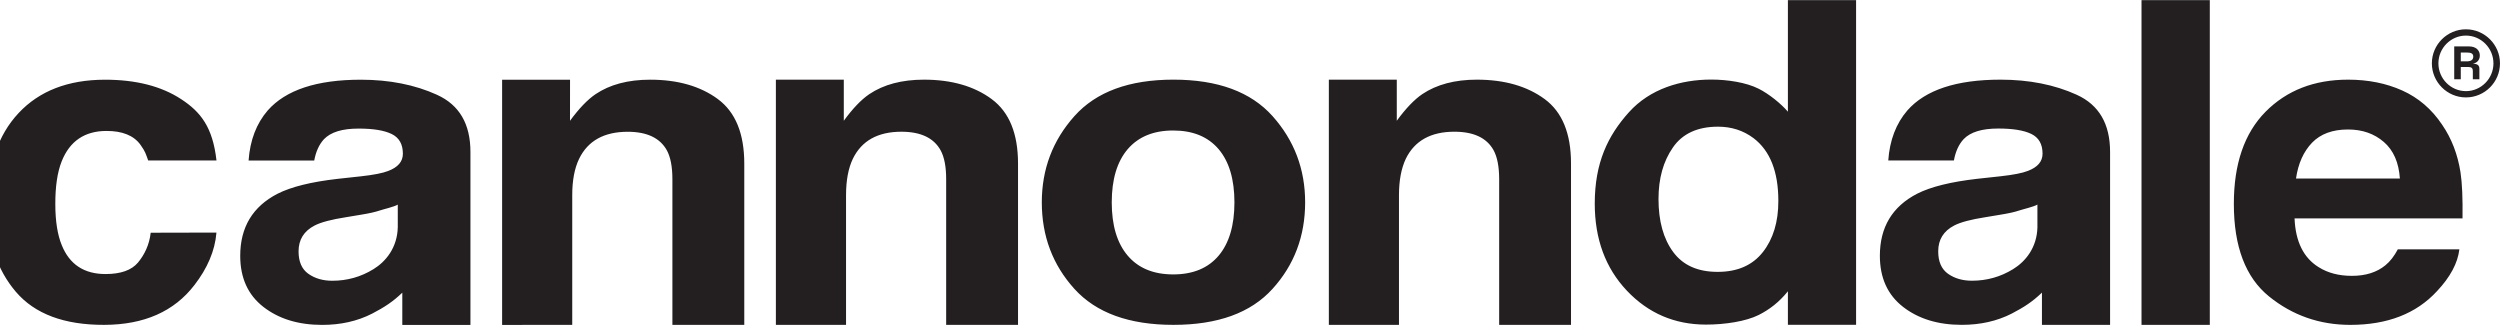 <?xml version="1.0" encoding="UTF-8"?>
<svg xmlns="http://www.w3.org/2000/svg" version="1.1" width="200" height="26" viewBox="0 0 200 26"><svg id="Layer_1" data-name="Layer 1" viewBox="0 0 1490.81 192.71" width="201" height="26" x="-1" y="0">
  <defs>
    <style>
      .cls-1 {
        fill: #231f20;
      }
    </style>
  </defs>
  <path class="cls-1" d="M1053.41,149.53c-6.13,7.81-15.08,11.73-26.85,11.72-11.79,0-20.57-3.94-26.36-11.81-5.8-7.85-8.7-18.34-8.7-31.46,0-12.16,2.84-22.36,8.56-30.56,5.66-8.21,14.63-12.32,26.77-12.32,7.98,0,15,2.26,21.05,6.79,9.83,7.47,14.74,19.89,14.73,37.27.02,12.44-3.06,22.56-9.2,30.38h0ZM1068.29,66.22c-4.19-4.9-11.32-10.59-17.35-13.63-7.51-3.78-18.57-5.44-28.2-5.44-17.93,0-36.27,5.47-48.78,19.38-12.51,13.9-20.28,29.95-20.28,54.18-.01,21.04,6.35,38.25,19.05,51.69,12.71,13.43,28.34,20.13,46.96,20.14,11.3,0,23.7-1.92,31.29-5.72,6.36-3.21,12.12-7.61,17.3-14.05v19.91h40.46V0s-40.46,0-40.46,0v66.22h0ZM243.44,134.76c-.28,12.07-7.02,20.36-14.47,24.91-7.44,4.57-15.56,6.85-24.39,6.85-5.58,0-10.28-1.37-14.18-4.11-3.88-2.75-5.84-7.19-5.83-13.36.01-6.91,3.16-12.01,9.54-15.31,3.76-1.94,9.95-3.58,18.58-4.92l9.19-1.53c4.6-.74,8.2-1.56,10.84-2.45,2.63-.88,8.12-2.05,10.72-3.48v13.41h0ZM266.77,56.2c-13.18-5.98-28.27-8.97-45.25-8.97-26.09,0-44.5,6.07-55.22,18.21-6.73,7.78-10.53,17.7-11.38,29.74h38.95c.97-5.31,2.91-9.54,5.76-12.64,4.03-4.21,10.85-6.32,20.54-6.31,8.62-.01,15.17,1.04,19.62,3.2,4.45,2.16,6.67,6.05,6.68,11.71,0,4.64-2.91,8.05-8.7,10.23-3.23,1.28-8.62,2.34-16.12,3.17l-13.86,1.51c-15.72,1.79-27.6,4.74-35.71,8.85-14.75,7.62-22.12,19.89-22.12,36.83,0,13.08,4.58,23.19,13.75,30.31,9.18,7.12,20.79,10.68,34.87,10.67,11.02,0,20.91-2.22,29.63-6.68,7.31-3.8,12.3-7.05,17.92-12.44v19.13s40.43,0,40.43,0v-102.58c.02-16.62-6.56-27.93-19.77-33.92h0ZM595.86,58.75c-10.43-7.7-23.84-11.55-40.21-11.55-13.08,0-23.91,2.87-32.43,8.6-4.75,3.22-9.81,8.48-15.13,15.79v-24.38h-40.3v145.47s41.63,0,41.63,0v-76.89c0-8.79,1.35-16,4.05-21.65,5.21-10.7,14.82-16.05,28.83-16.04,11.41,0,19.13,3.66,23.2,10.95,2.21,4,3.34,9.73,3.33,17.2v86.44s42.64,0,42.64,0v-95.69c0-17.82-5.21-30.56-15.63-38.25h0ZM730.49,151.65c-6.27,7.42-15.25,11.11-26.93,11.11-11.69,0-20.68-3.71-27-11.12-6.32-7.42-9.48-17.98-9.48-31.62,0-13.69,3.17-24.21,9.47-31.59,6.33-7.35,15.32-11.07,27-11.06,11.69,0,20.66,3.69,26.94,11.06,6.25,7.39,9.38,17.9,9.39,31.57,0,13.68-3.14,24.23-9.39,31.66h0ZM703.7,47.19c-26.28,0-45.88,7.22-58.76,21.64-12.9,14.43-19.36,31.48-19.36,51.17,0,20.01,6.47,37.12,19.35,51.35,12.9,14.24,32.5,21.34,58.75,21.34,26.3,0,45.89-7.09,58.79-21.35,12.9-14.21,19.36-31.33,19.36-51.34,0-19.68-6.45-36.75-19.34-51.17-12.9-14.42-32.5-21.63-58.78-21.64h0ZM433.41,58.75c-10.42-7.68-23.82-11.53-40.21-11.53-13.09-.01-23.93,2.87-32.43,8.61-4.74,3.21-9.77,8.47-15.14,15.77l.02-24.37h-40.3v145.49s41.61-.02,41.61-.02v-76.89c-.02-8.79,1.36-16.02,4.08-21.66,5.2-10.67,14.81-16.03,28.84-16.03,11.39.01,19.13,3.66,23.19,10.96,2.2,3.99,3.32,9.72,3.32,17.2v86.43s42.65-.01,42.65-.01v-95.67c0-17.82-5.22-30.57-15.63-38.27h0ZM923.96,58.73c-10.43-7.67-23.83-11.52-40.22-11.53-13.08,0-23.89,2.87-32.4,8.59-4.76,3.24-9.8,8.5-15.13,15.8v-24.38h-40.31v145.48s41.61,0,41.61,0v-76.9c0-8.81,1.38-16,4.07-21.67,5.22-10.68,14.84-16.04,28.83-16.03,11.41,0,19.15,3.64,23.21,10.94,2.21,4.02,3.33,9.75,3.34,17.22v86.43s42.63,0,42.63,0v-95.7c.02-17.8-5.19-30.55-15.62-38.25h0ZM1278.1.03v192.66s40.52-.01,40.52-.01V.03s-40.52,0-40.52,0h0ZM70.62,77.64c9.15-.03,16.13,2.56,20.2,8.28,2.9,4.07,3.08,5.27,4.53,9.24h40.52c-2.22-19.59-9.19-28.71-20.96-36.39-11.8-7.72-26.91-11.58-45.38-11.54-21.73.05-38.75,6.63-51.06,19.77C6.12,80.15-.04,98.52,0,122.1c.03,20.92,5.65,37.91,16.85,51,11.21,13.11,28.65,19.65,52.36,19.59,23.7-.04,41.56-7.94,53.62-23.68,7.55-9.78,12.13-20.14,13.02-31.08l-39.02.09c-.79,7.23-3.74,13.11-7.52,17.68-3.78,4.53-10.19,6.83-19.22,6.84-12.72.01-21.39-5.67-26.02-17.12-2.52-6.12-3.82-14.21-3.83-24.28-.03-10.58,1.22-19.03,3.75-25.41,4.76-12.04,13.65-18.1,26.62-18.1h0ZM1216.34,134.74c-.28,12.07-7.02,20.36-14.47,24.91-7.44,4.57-15.56,6.85-24.39,6.85-5.57,0-10.28-1.37-14.18-4.11-3.89-2.75-5.84-7.2-5.83-13.37.01-6.91,3.16-12.01,9.54-15.31,3.75-1.94,9.95-3.58,18.58-4.92l9.19-1.53c4.6-.74,8.2-1.56,10.83-2.45,2.63-.88,8.12-2.05,10.72-3.48v13.41h0ZM1239.68,56.17c-13.18-5.98-28.27-8.97-45.25-8.97-26.09,0-44.5,6.07-55.22,18.21-6.73,7.78-10.52,17.7-11.38,29.74h38.95c.96-5.31,2.9-9.54,5.76-12.64,4.02-4.21,10.86-6.32,20.54-6.31,8.62-.01,15.17,1.04,19.62,3.2,4.45,2.16,6.67,6.05,6.68,11.71,0,4.64-2.91,8.05-8.71,10.23-3.23,1.28-8.62,2.34-16.12,3.17l-13.86,1.51c-15.73,1.79-27.6,4.74-35.72,8.85-14.75,7.62-22.12,19.89-22.12,36.83,0,13.08,4.58,23.19,13.75,30.31,9.18,7.12,20.79,10.68,34.87,10.67,11.02,0,20.91-2.22,29.63-6.68,7.31-3.8,12.3-7.05,17.92-12.44v19.12s40.43,0,40.43,0v-102.58c.02-16.62-6.56-27.93-19.77-33.92h0ZM1369.77,105.84c1.3-8.93,4.49-15.99,9.53-21.24,5.06-5.22,12.17-7.84,21.36-7.83,8.45,0,15.5,2.46,21.21,7.39,5.71,4.93,8.89,12.17,9.53,21.69h-61.64ZM1456.47,73.93c-6.2-9.26-14.09-16-23.63-20.29-9.56-4.3-20.28-6.44-32.19-6.44-20.05,0-36.36,6.34-48.94,19.03-12.55,12.68-18.84,30.91-18.82,54.67-.01,25.35,6.95,43.65,20.87,54.92,13.92,11.26,29.99,16.87,48.22,16.88,22.05,0,39.19-6.68,51.46-20.02,7.88-8.39,12.3-16.64,13.26-24.8h-36.52c-2.14,4.04-4.58,7.19-7.37,9.46-5.08,4.18-11.73,6.28-19.87,6.27-7.67.01-14.25-1.7-19.71-5.14-8.98-5.53-13.76-15.19-14.32-28.94h99.66c.17-11.84-.22-20.95-1.18-27.24-1.66-10.74-5.31-20.21-10.91-28.34h0ZM1450.38,37.53c0-11.14,9.12-20.21,20.21-20.21s20.21,9.07,20.21,20.21-9.07,20.21-20.21,20.21-20.21-9.12-20.21-20.21ZM1486.92,37.53c0-9.07-7.36-16.48-16.33-16.48s-16.33,7.41-16.33,16.48,7.36,16.48,16.33,16.48,16.33-7.41,16.33-16.48ZM1463.65,27.47h8.76c4.09,0,6.43,2.28,6.43,5.39,0,2.8-1.81,4.41-4.15,4.92,2.59,0,3.89.73,3.89,3.01v6.17h-3.89v-4.98c0-1.55-.78-2.28-2.54-2.28h-4.61v7.26h-3.89v-19.49ZM1471.17,36.34c2.33,0,3.78-.88,3.78-2.8,0-1.81-1.24-2.44-3.83-2.44h-3.58v5.24h3.63Z"/>
</svg></svg>
